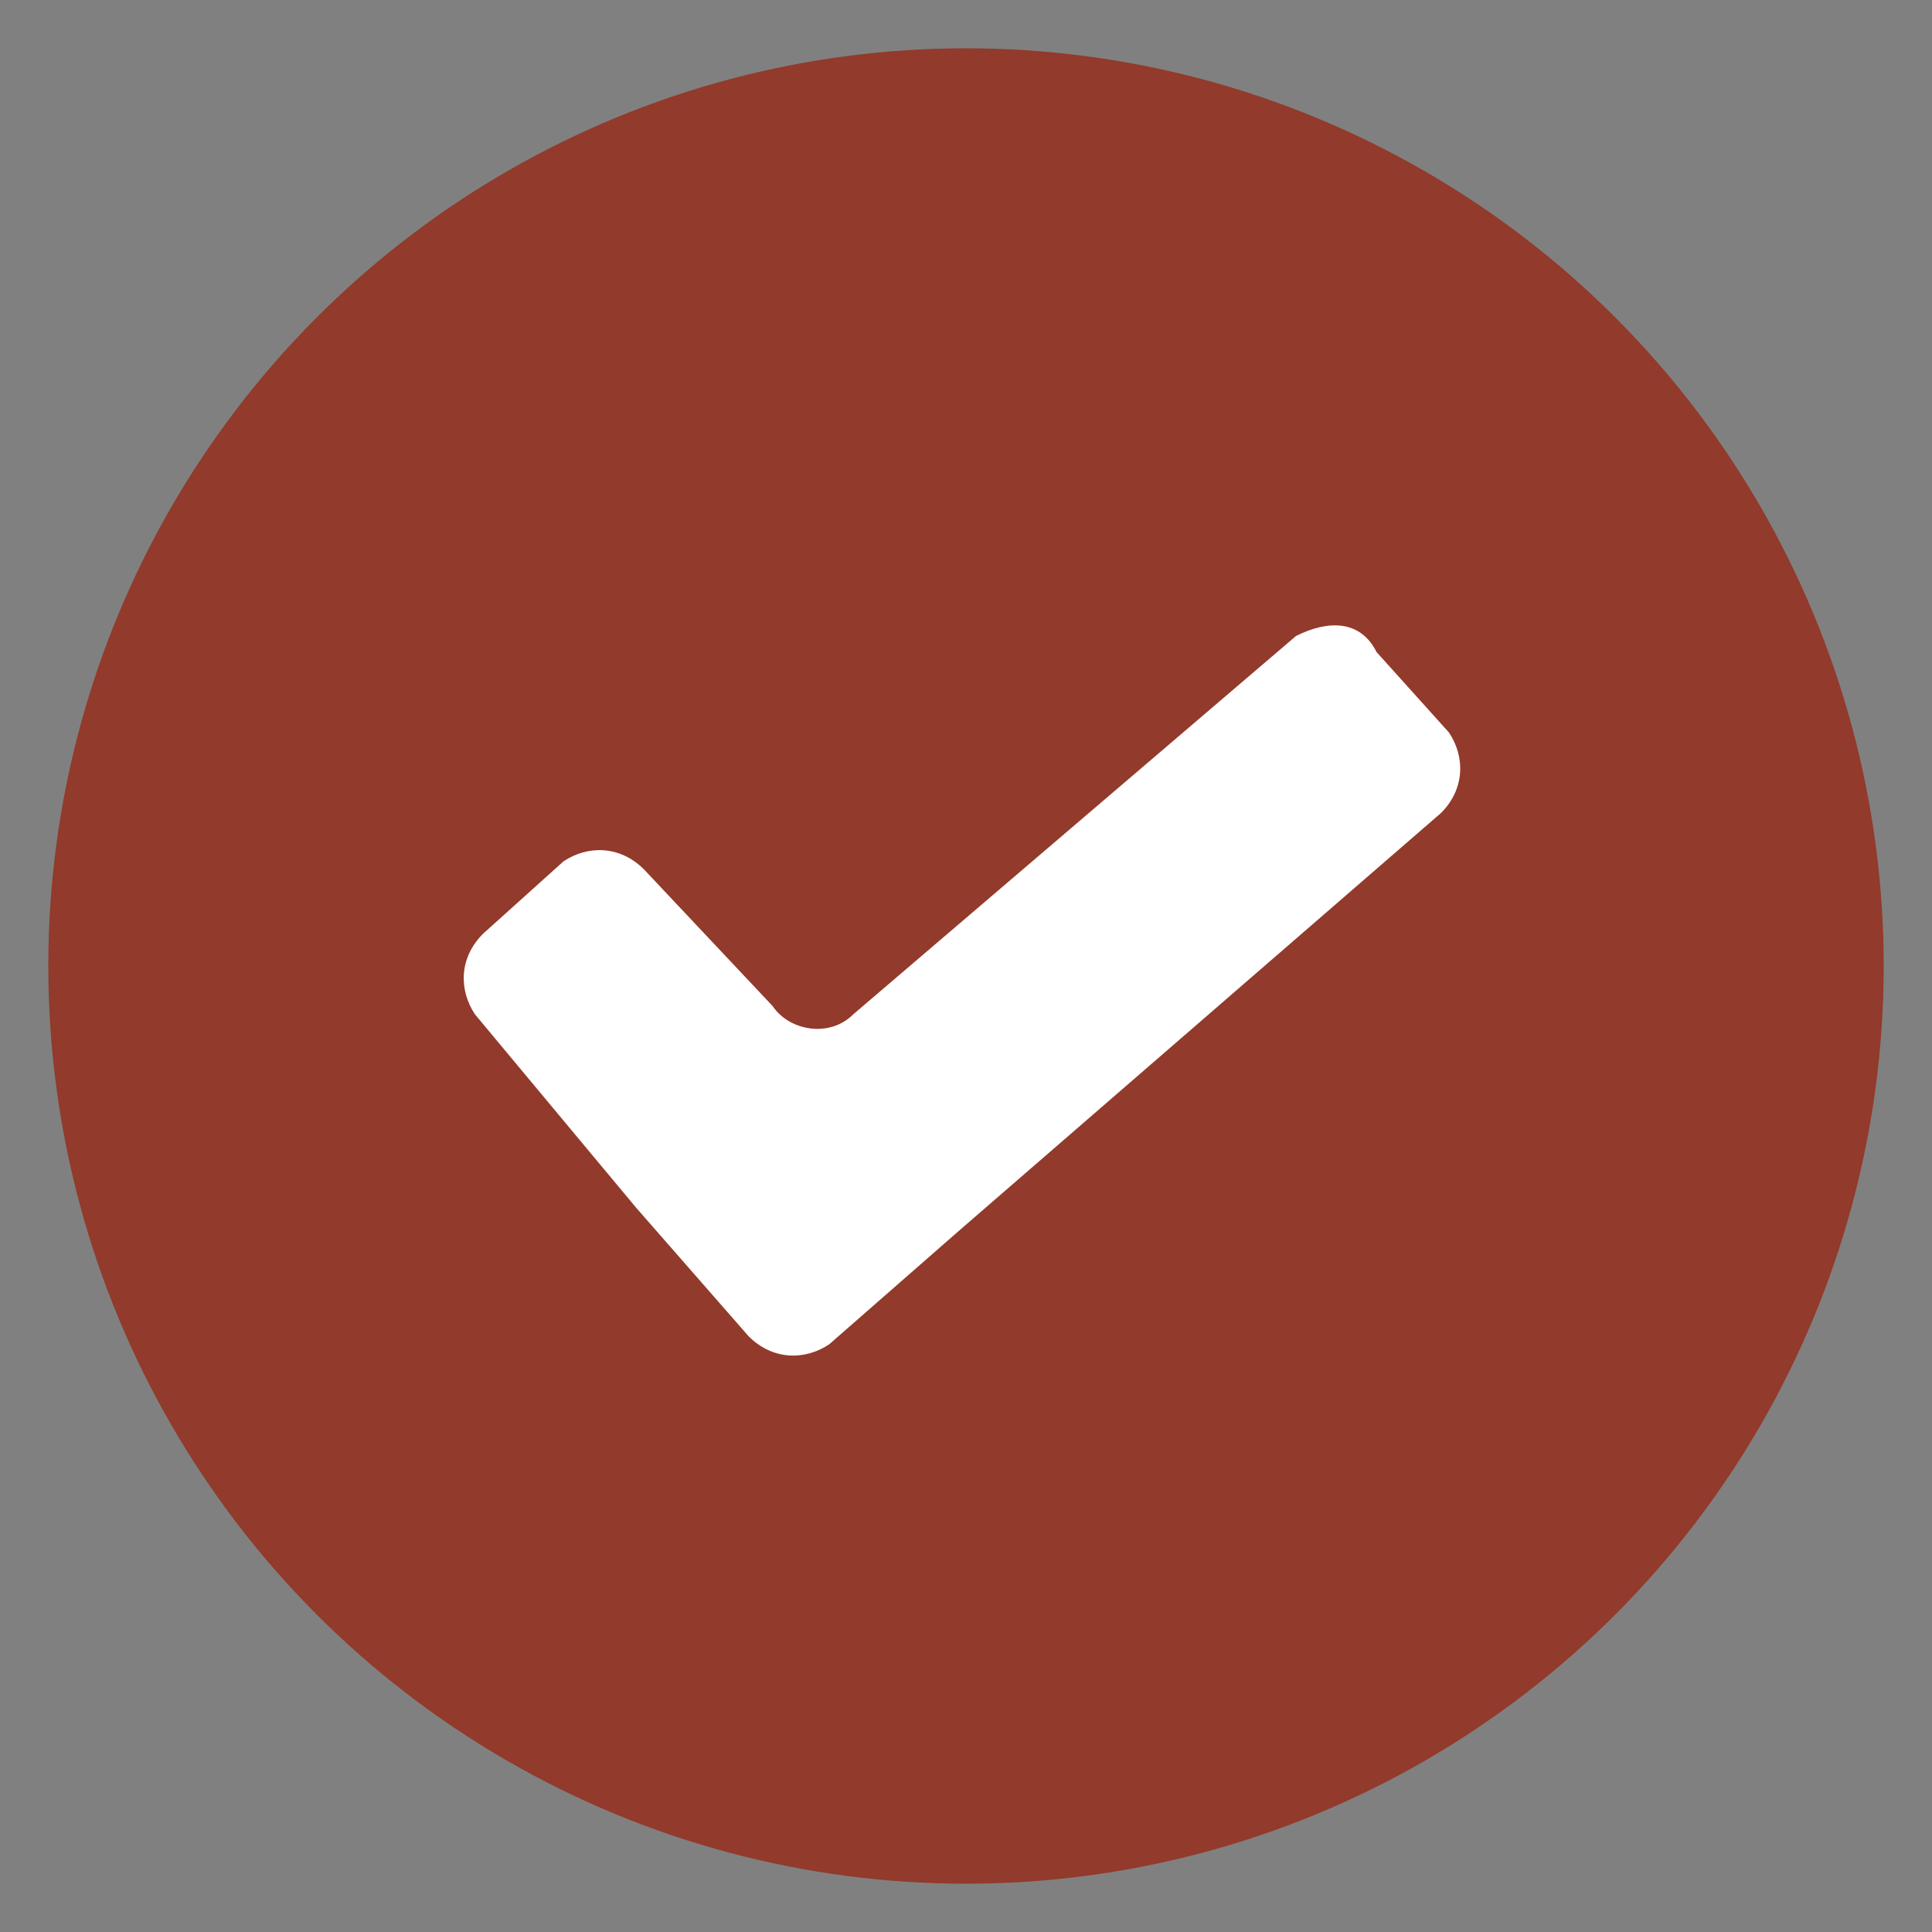 <?xml version="1.0" encoding="utf-8"?>
<!-- Generator: Adobe Illustrator 28.0.0, SVG Export Plug-In . SVG Version: 6.00 Build 0)  -->
<svg version="1.1" id="Layer_1" xmlns="http://www.w3.org/2000/svg" xmlns:xlink="http://www.w3.org/1999/xlink" x="0px" y="0px"
	 viewBox="0 0 24 24" style="enable-background:new 0 0 24 24;" xml:space="preserve">
<rect x="0" y="0" width="24" height="24" fill="#808080" stroke="none"/>
<style type="text/css">
	.st0{fill:#923A2B;}
	.st1{fill:#FFFFFF;}
</style>
<circle class="st0" cx="12" cy="12" r="11.4"/>
<path class="st1" d="M16.1,7.9l-5.5,4.7c-0.3,0.3-0.8,0.2-1-0.1L8,10.8c-0.3-0.3-0.7-0.3-1-0.1l-1,0.9c-0.3,0.3-0.3,0.7-0.1,1
	L7.9,15l1.4,1.6c0.3,0.3,0.7,0.3,1,0.1l1.6-1.4l6-5.2c0.3-0.3,0.3-0.7,0.1-1l-0.9-1C16.9,7.7,16.5,7.7,16.1,7.9L16.1,7.9L16.1,7.9z"
	/>
</svg>
